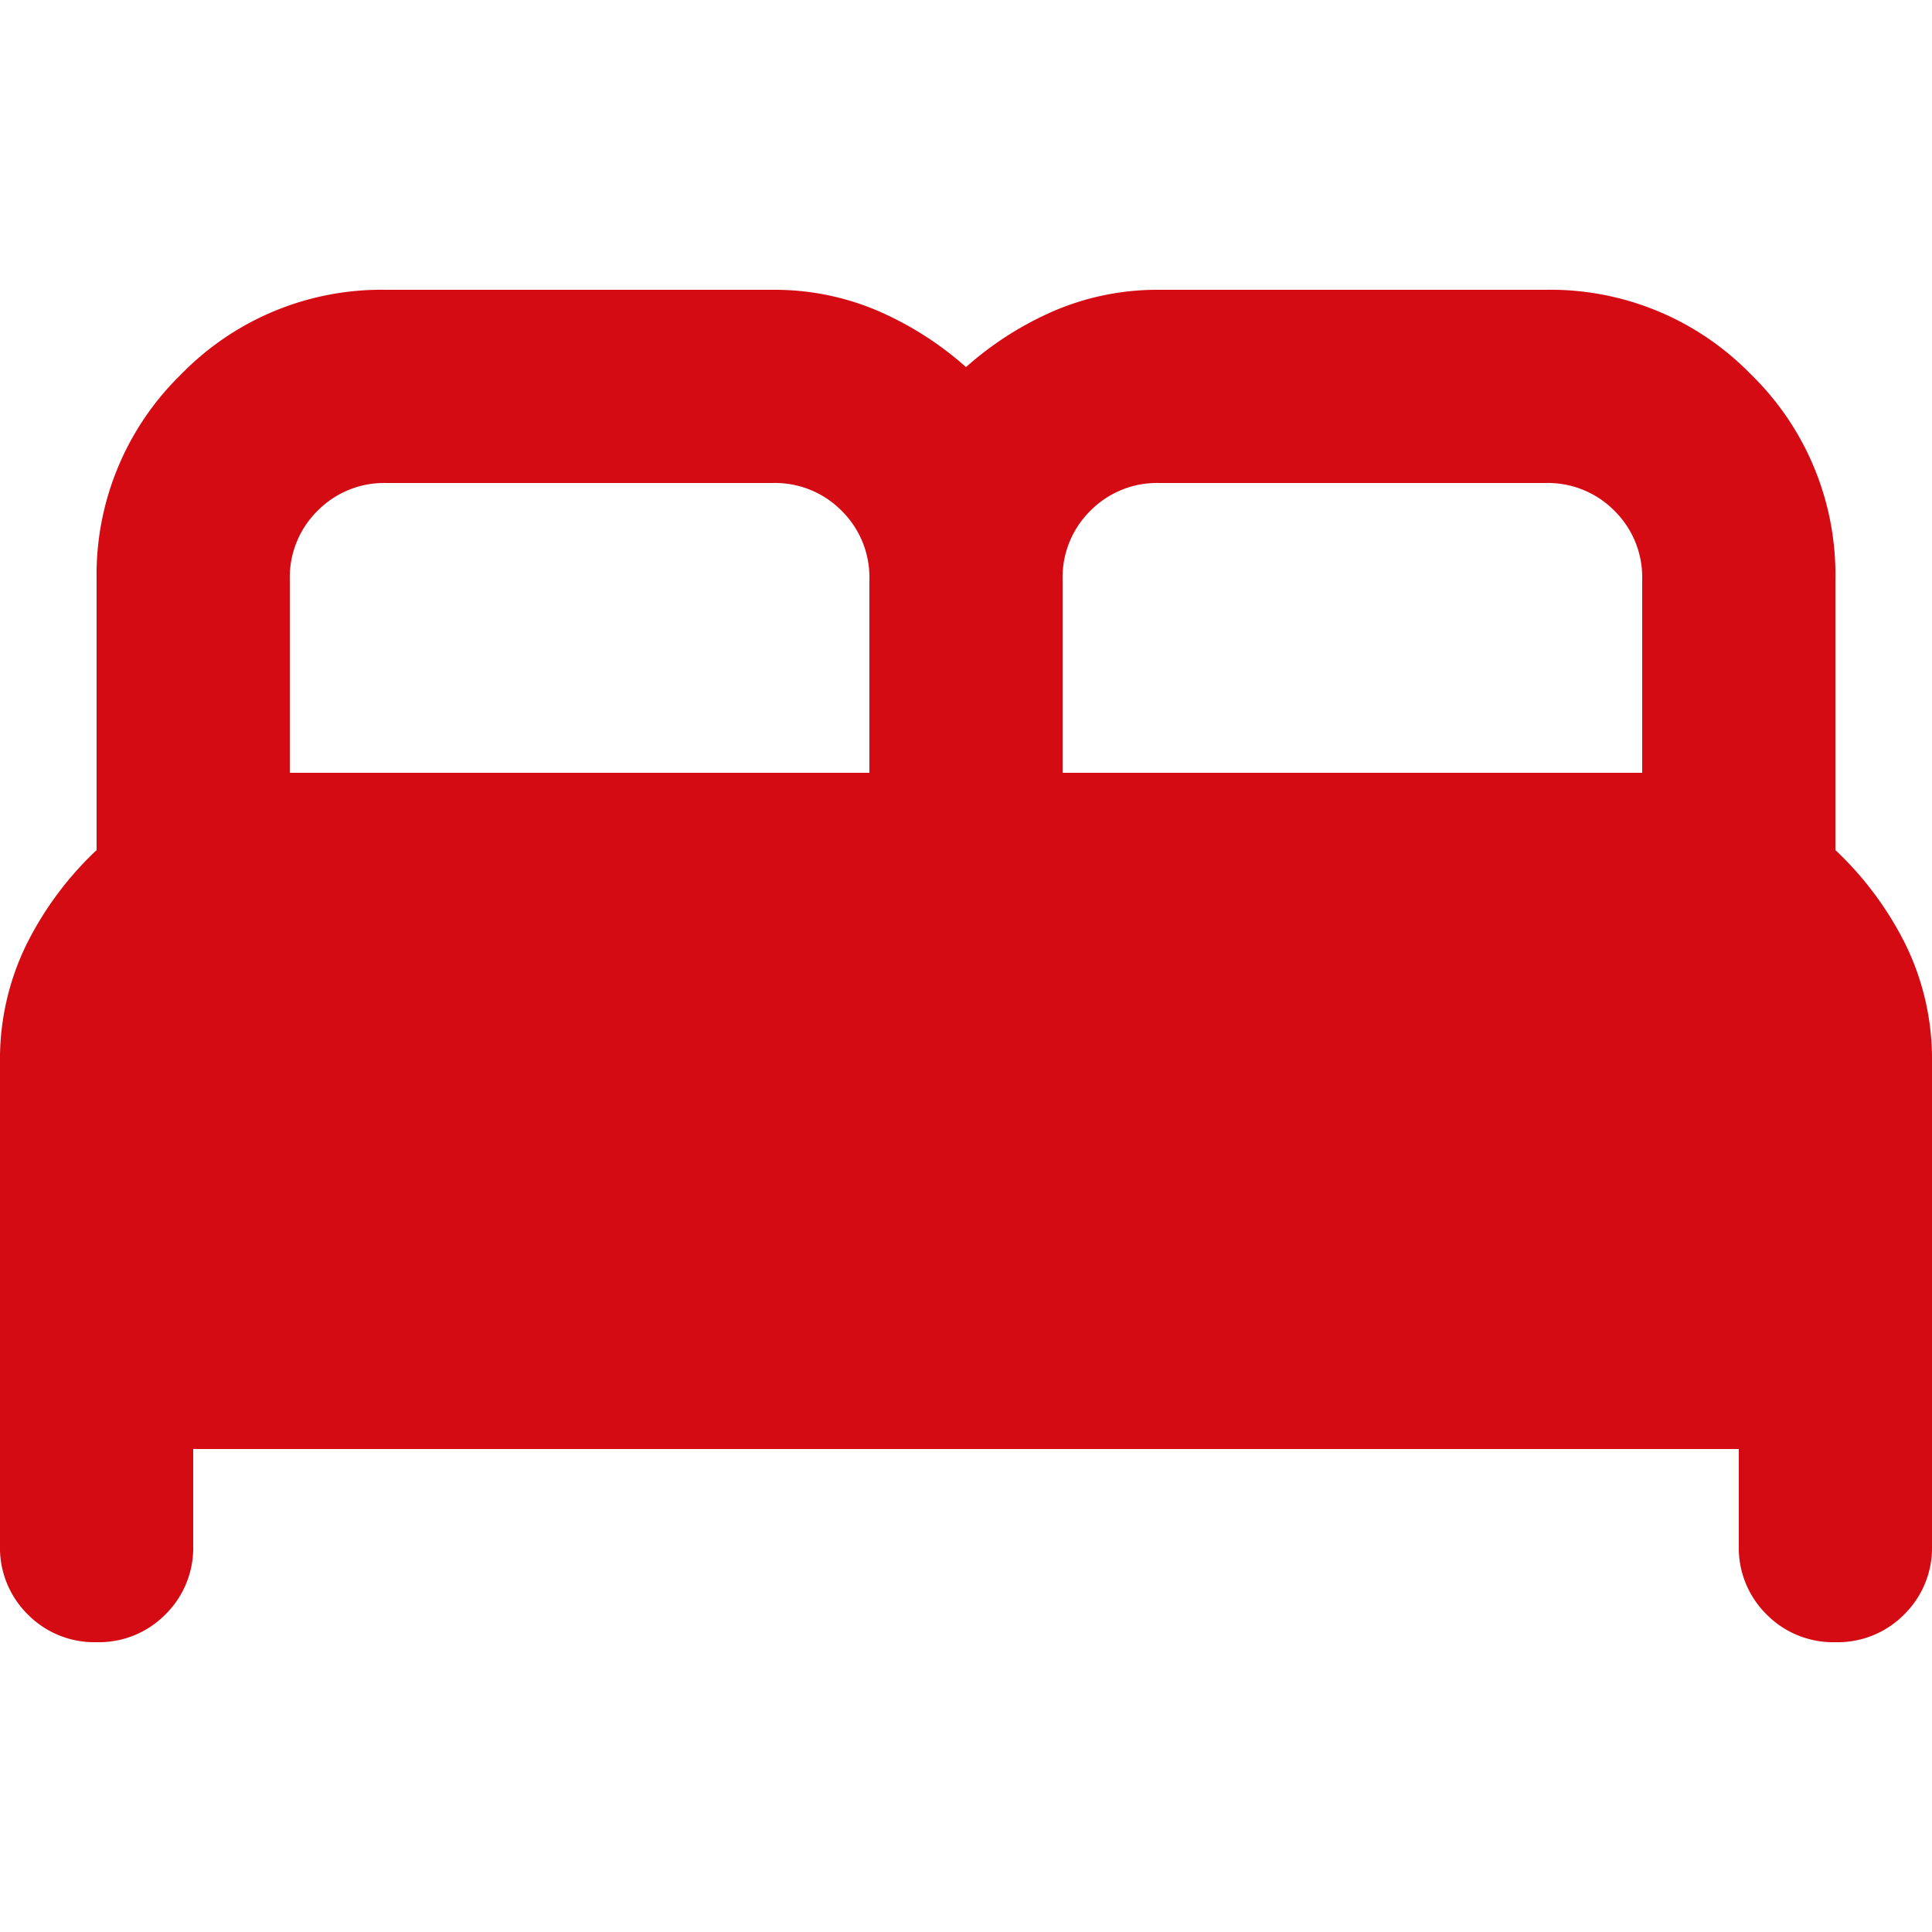 <svg id="menu_book_black_24dp" xmlns="http://www.w3.org/2000/svg" width="32" height="32" viewBox="0 0 32 32">
  <g id="グループ_3479" data-name="グループ 3479">
    <rect id="長方形_3013" data-name="長方形 3013" width="32" height="32" fill="none"/>
  </g>
  <path id="bed_FILL1_wght400_GRAD0_opsz24" d="M80-739.2v-8a4.321,4.321,0,0,1,.44-1.96,5.535,5.535,0,0,1,1.16-1.56v-4.48a4.629,4.629,0,0,1,1.4-3.4,4.629,4.629,0,0,1,3.4-1.4h6.4a4.351,4.351,0,0,1,1.72.34,5.45,5.45,0,0,1,1.48.94,5.45,5.45,0,0,1,1.48-.94A4.351,4.351,0,0,1,99.2-760h6.4a4.629,4.629,0,0,1,3.4,1.4,4.629,4.629,0,0,1,1.4,3.4v4.48a5.535,5.535,0,0,1,1.16,1.56,4.321,4.321,0,0,1,.44,1.96v8a1.548,1.548,0,0,1-.46,1.14,1.548,1.548,0,0,1-1.14.46,1.548,1.548,0,0,1-1.14-.46,1.548,1.548,0,0,1-.46-1.14v-1.6H83.2v1.6a1.548,1.548,0,0,1-.46,1.14,1.548,1.548,0,0,1-1.14.46,1.548,1.548,0,0,1-1.14-.46A1.548,1.548,0,0,1,80-739.2ZM97.6-752h9.6v-3.2a1.548,1.548,0,0,0-.46-1.14,1.548,1.548,0,0,0-1.14-.46H99.2a1.548,1.548,0,0,0-1.14.46,1.548,1.548,0,0,0-.46,1.14Zm-12.8,0h9.6v-3.2a1.548,1.548,0,0,0-.46-1.14,1.548,1.548,0,0,0-1.14-.46H86.4a1.548,1.548,0,0,0-1.14.46,1.548,1.548,0,0,0-.46,1.14Z" transform="translate(-80 764.8)" fill="#d50b13"/>
</svg>
